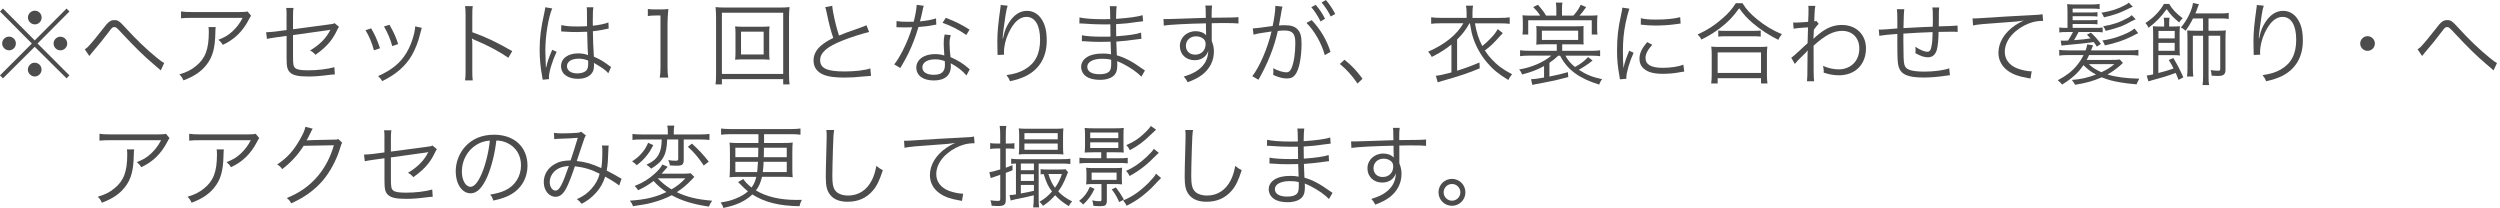 <?xml version="1.0" encoding="UTF-8"?>
<svg id="_レイヤー_2" data-name="レイヤー_2" xmlns="http://www.w3.org/2000/svg" width="613" height="51" viewBox="0 0 613 51">
  <defs>
    <style>
      .cls-1 {
        fill: #4c4c4c;
      }
    </style>
  </defs>
  <g id="text">
    <g>
      <path class="cls-1" d="M16.32,2.09l.7.73-7.81,7.85,7.81,7.81-.7.73-7.81-7.74L.73,19.21l-.73-.73,7.81-7.81L0,2.82l.73-.73,7.79,7.81,7.81-7.81ZM3.89,10.65c0,.95-.75,1.69-1.67,1.69s-1.69-.77-1.69-1.69.75-1.67,1.69-1.67,1.67.75,1.67,1.67ZM10.19,17.07c0,.92-.77,1.69-1.67,1.69s-1.69-.81-1.69-1.69.79-1.69,1.54-1.69h.07s.02.02.04.02l.04-.02c.92,0,1.67.75,1.67,1.69ZM10.21,4.29c0,.95-.75,1.69-1.67,1.69s-1.69-.77-1.69-1.69.77-1.67,1.69-1.67,1.67.75,1.67,1.67ZM16.48,10.67c0,.92-.75,1.67-1.67,1.67s-1.67-.75-1.67-1.67.75-1.67,1.67-1.67,1.67.75,1.67,1.67Z"/>
      <path class="cls-1" d="M20.79,12.08c.31-.18.46-.31.73-.55.66-.64,2.68-3.08,3.76-4.51,1.25-1.67,1.8-2.09,2.79-2.09.88,0,1.23.26,2.84,2.02,2.46,2.71,5.1,5.24,7.52,7.19,1.03.84,1.39,1.1,1.83,1.32l-.84,1.8c-.48-.44-.51-.46-1.96-1.69-2.02-1.69-4.49-4.11-7.46-7.3-1.45-1.56-1.54-1.63-1.98-1.63s-.55.11-1.52,1.41c-.86,1.17-2.57,3.28-3.98,4.91-.15.18-.33.4-.62.77l-1.12-1.65Z"/>
      <path class="cls-1" d="M52.89,6.62q-.07.4-.09,1.54c-.07,3.67-.68,5.85-2.18,7.74-1.34,1.69-2.97,2.79-5.63,3.81-.33-.7-.48-.92-1.01-1.47,1.78-.53,2.88-1.08,4.03-2.02,2.33-1.87,3.19-4.11,3.19-8.4,0-.62-.02-.77-.09-1.19h1.78ZM61.58,3.85c-.22.29-.26.35-.53.88-1.52,2.95-3.56,4.95-6.42,6.27-.33-.55-.51-.75-1.08-1.25,1.54-.59,2.44-1.12,3.48-2.09,1.01-.95,1.83-2.02,2.46-3.28h-12.5c-1.21,0-1.78.02-2.6.11v-1.69c.75.11,1.36.15,2.62.15h11.81q1.47,0,1.87-.15l.88,1.06Z"/>
      <path class="cls-1" d="M70.27,3.96c0-1.14,0-1.3-.09-2.02h1.78c-.09.62-.11,1.06-.11,2.02v3.21l8.93-1.19c.84-.09.88-.11,1.25-.31l1.08.9c-.15.24-.18.29-.35.62-.59,1.25-1.1,2.07-1.67,2.82-.92,1.19-2.13,2.31-3.74,3.43-.51-.57-.7-.73-1.32-1.06,2.4-1.43,4.03-3.1,4.99-5.1-.2.04-.29.07-.51.11-.09.02-.13.02-.26.04-3.08.42-5.9.81-8.4,1.17v5.19c0,2.05.09,2.51.55,2.9.46.4,1.39.55,3.19.55,2.31,0,4.71-.29,6.4-.77l.11,1.78c-.59.02-.73.04-1.32.11-2.22.29-3.72.4-5.21.4-2.51,0-3.78-.31-4.49-1.03-.66-.7-.81-1.39-.81-3.63v-5.3l-2.66.37q-1.45.2-2.16.37l-.2-1.65h.33c.37,0,1.14-.07,1.89-.15l2.79-.37v-3.41Z"/>
      <path class="cls-1" d="M91.01,6.95c.88,1.52,1.36,2.55,2.18,4.88l-1.5.51c-.53-1.94-1.14-3.41-2.07-4.93l1.39-.46ZM103.42,6.82q-.13.35-.48,1.78c-.35,1.54-1.14,3.56-1.94,4.93-1.56,2.68-3.87,4.71-7.28,6.36-.33-.55-.51-.77-1.01-1.23,3.39-1.52,5.46-3.21,6.97-5.74.84-1.39,1.47-3.04,1.87-4.73.15-.73.24-1.23.24-1.5v-.22l1.63.35ZM95.5,6.07c1.17,2.09,1.56,2.97,2.13,4.73l-1.45.51c-.4-1.56-1.08-3.17-2.02-4.82l1.34-.42Z"/>
      <path class="cls-1" d="M114.03,19.71c.09-.59.13-1.12.13-2.31V3.74c0-1.17-.04-1.69-.13-2.24h1.89c-.09.57-.11,1.03-.11,2.29v4.11c3.39,1.21,5.94,2.42,9.79,4.64l-.95,1.63c-2.07-1.45-5.1-3.08-8.21-4.36-.33-.13-.48-.22-.68-.37l-.04.02c.07.44.09.75.09,1.3v6.62c0,1.23.02,1.72.11,2.33h-1.89Z"/>
      <path class="cls-1" d="M135.41,2.05c-.95,2.2-1.69,6.71-1.69,10.32,0,.77.04,2.07.09,3.08,0,.18,0,.22.02.62v.42l.09.02c.4-1.65.55-2.07,1.3-3.87.09-.2.13-.29.18-.44l1.08.51c-1.03,2.16-1.89,4.95-1.89,6.25,0,.11,0,.13.04.44l-1.56.15c-.02-.2-.04-.31-.13-.81-.4-2.05-.62-4.31-.62-6.53,0-2.93.29-5.24,1.14-9.04.2-.97.22-1.1.24-1.39l1.72.29ZM137.63,6.14c1.08.26,2.02.35,3.96.35.86,0,1.45-.02,2.35-.07q-.02-2.07-.02-3.74c0-.37-.02-.68-.07-.9h1.65c-.11.59-.15,1.63-.15,3.45,0,.24,0,.59.02,1.08,1.69-.2,2.97-.46,3.81-.81l.07,1.5s-.04,0-1.54.31c-.57.13-1.19.22-2.33.35.02,2.18.07,3.3.24,6.23,1.61.73,2.22,1.08,3.67,2.16.26.18.31.22.55.37l-.68,1.54c-.68-.77-1.56-1.39-3.12-2.29q-.09-.04-.22-.13t-.2-.13c.04.33.04.37.04.57,0,.57-.09,1.1-.26,1.5-.53,1.17-1.87,1.85-3.67,1.85-2.55,0-4.16-1.21-4.16-3.12s1.74-3.12,4.18-3.12c.9,0,1.94.18,2.44.44-.07-.46-.15-2.53-.22-5.74-.99.04-1.67.07-2.51.07-.9,0-1.72-.02-2.49-.07-.37-.04-.62-.04-.7-.04-.2-.02-.33-.02-.37-.02-.11-.02-.18-.02-.22-.02h-.09l.04-1.54ZM141.86,14.39c-1.72,0-2.84.73-2.84,1.83s1.01,1.78,2.55,1.78c.97,0,1.83-.29,2.24-.77.29-.33.42-.86.42-1.72,0-.15-.02-.66-.02-.66-.9-.35-1.47-.46-2.35-.46Z"/>
      <path class="cls-1" d="M158.84,2.2c.57.09.99.11,1.83.11h1.39c.75,0,1.1-.02,1.82-.11-.13,1.34-.2,2.46-.2,3.65v10.69c0,1.03.04,1.67.18,2.49h-2.09c.13-.77.18-1.47.18-2.49V3.8h-1.19c-.7,0-1.28.04-1.91.13v-1.74Z"/>
      <path class="cls-1" d="M192.04,20.7v-1.3h-15.03v1.3h-1.56c.09-.66.13-1.34.13-2.64V4.44c0-1.1-.04-1.87-.13-2.7.79.09,1.43.11,2.57.11h12.96c1.17,0,1.8-.02,2.62-.11-.09.83-.13,1.56-.13,2.7v13.66c0,1.27.04,2.04.13,2.59h-1.56ZM177.01,18.13h15.03V3.12h-15.03v15.01ZM186.41,6.56c1.1,0,1.71-.02,2.29-.09-.07.46-.09.9-.09,1.69v4.8c0,.79.02,1.16.09,1.69-.68-.07-1.27-.09-2.29-.09h-3.87c-1.28,0-1.65.02-2.29.09.07-.5.09-.99.09-1.69v-4.8c0-.73-.02-1.14-.09-1.69.57.07,1.19.09,2.29.09h3.87ZM181.7,13.35h5.55v-5.59h-5.55v5.59Z"/>
      <path class="cls-1" d="M204.07,1.43c.09,1.47.9,5.08,1.65,7.28,1.3-.53,1.91-.77,5.32-1.96.77-.29.97-.35,1.41-.57l.66,1.67c-1.54.33-4.69,1.34-6.62,2.13-3.76,1.5-5.39,2.95-5.39,4.77,0,2,1.69,2.77,6.01,2.77,2.53,0,4.99-.29,6.29-.75l.18,1.83q-.42,0-1.63.13c-2.27.22-3.32.29-4.86.29-2.18,0-3.83-.2-4.88-.59-1.8-.66-2.73-1.87-2.73-3.61,0-1.41.66-2.68,1.96-3.74.84-.68,1.52-1.1,2.88-1.78-.62-1.8-1.03-3.34-1.61-6.16-.2-.92-.24-1.03-.37-1.39l1.74-.33Z"/>
      <path class="cls-1" d="M226.51,1.43c-.15.42-.18.51-.35,1.41-.15.75-.29,1.28-.59,2.4,1.54-.13,2.93-.4,3.94-.73l.07,1.52q-.24.04-.77.13c-.9.2-2.27.37-3.61.46-.68,2.35-1.47,4.4-2.44,6.42-.53,1.06-.73,1.43-1.56,2.88-.2.31-.33.57-.44.75l-1.5-.88c.7-.88,1.3-1.85,2.11-3.43,1.01-2,1.65-3.59,2.29-5.68-.55.02-1.3.04-1.63.04-.37,0-1.12-.02-1.45-.02-.24-.02-.42-.02-.48-.02h-.29l.02-1.52c.75.13,1.41.18,2.62.18.44,0,1.17-.02,1.58-.02.35-1.25.7-3.12.75-4.14l1.74.24ZM236.96,18.5c-.86-1.06-2.24-2.16-3.85-2.99.04.35.04.48.04.7,0,2.27-1.5,3.52-4.18,3.52s-4.29-1.23-4.29-3.19c0-1.19.81-2.29,2.05-2.79.77-.33,1.61-.48,2.6-.48.81,0,1.36.09,2.22.33-.11-1.43-.15-2.46-.15-3.01,0-.79.04-1.32.22-2.13l1.5.15c-.22.81-.29,1.28-.29,2.05,0,.99.11,2.51.24,3.34,1.76.77,3.12,1.61,4.31,2.66q.24.24.4.35l-.81,1.5ZM229.22,14.56c-1.87,0-3.06.77-3.06,1.98,0,1.12,1.06,1.8,2.79,1.8,1.89,0,2.75-.75,2.75-2.4,0-.26-.04-.95-.04-.95-.92-.33-1.56-.44-2.44-.44ZM236.94,8.58c-1.85-1.28-3.52-2.16-5.83-2.99l.81-1.23c2.55,1.01,4.03,1.76,5.81,2.9l-.79,1.32Z"/>
      <path class="cls-1" d="M247.08,1.39c-.18.46-.31,1.08-.51,2.27-.35,2.22-.66,4.62-.73,5.74l.09.02q.04-.18.15-.64c.26-1.21.7-2.29,1.34-3.28,1.23-1.89,2.68-2.84,4.4-2.84,1.43,0,2.66.68,3.52,1.96.92,1.36,1.32,2.99,1.32,5.35,0,3.98-1.78,7-5.08,8.65-1.06.53-2.38.97-3.92,1.3-.26-.66-.4-.9-.88-1.5,2.05-.31,3.19-.66,4.47-1.39,2.57-1.47,3.78-3.78,3.78-7.3s-1.23-5.59-3.34-5.59c-1.67,0-3.08,1.25-4.33,3.83-.77,1.61-1.19,3.3-1.19,4.91,0,.09,0,.2.02.53l-1.58.07v-.24l-.02-.4-.04-2.29v-.51c0-2.16.2-4.22.75-8.12.04-.33.07-.44.07-.7l1.72.18Z"/>
      <path class="cls-1" d="M279.88,18.81c-1.01-1.06-2.62-2.18-4.49-3.15-.37-.2-.88-.42-1.47-.66q.04.51.04.79c0,1.17-.15,1.87-.55,2.4-.64.9-1.98,1.39-3.72,1.39-1.45,0-2.66-.31-3.41-.88-.75-.55-1.19-1.41-1.19-2.31,0-1.45,1.14-2.6,3.08-3.04.66-.15,1.32-.22,2.29-.22.73,0,1.03.02,1.98.18q-.02-.07-.02-.26s-.02-.11-.02-.24c-.02-.2-.02-.66-.04-1.3-.02-.29-.02-.7-.04-1.28-.79.02-1.89.04-2.6.04-1.32,0-2.35-.04-3.72-.15-.24-.02-.42-.02-.55-.02h-.18l.02-1.45c.99.22,2.82.35,5.04.35.57,0,1.34,0,1.96-.02l-.04-3.01c-.64.02-.99.02-1.5.02-1.61,0-3.39-.07-5.37-.22-.15-.02-.29-.02-.4-.02-.07,0-.18,0-.31.02l.02-1.5c.95.26,3.23.44,5.63.44.44,0,1.19-.02,1.91-.02q-.02-2.68-.11-3.17h1.69c-.09.46-.13,1.52-.15,3.1,3.04-.2,5.3-.51,6.51-.9l.11,1.5q-.37.02-1.52.18c-2.07.31-2.66.37-5.1.53q.02,1.8.04,2.97c2.99-.22,4.88-.48,6.09-.9l.09,1.52c-.29.02-.51.04-1.28.15-1.52.24-3.26.42-4.88.53q.04,1.23.13,3.37c1.91.53,3.83,1.54,6.14,3.21.35.26.46.33.75.51l-.88,1.54ZM272.45,14.65c-.84-.2-1.28-.24-2.24-.24-2.18,0-3.61.79-3.61,1.96s1.1,1.83,3.01,1.83c1.17,0,2-.24,2.42-.73.31-.31.44-.92.44-1.98l-.02-.84Z"/>
      <path class="cls-1" d="M295.64,2.64c0-.57-.02-.81-.09-1.28h1.65c-.09.7-.11,1.03-.11,2.75v.24c4.16-.02,5.85-.07,6.58-.15v1.56c-.81-.09-1.58-.11-4.2-.11-.33,0-.57,0-2.35.04v4.36c.37.92.53,1.63.53,2.6,0,2.29-1.06,4.31-2.95,5.74-.9.66-1.87,1.17-3.48,1.78-.37-.7-.51-.9-.97-1.39,1.72-.55,2.68-.99,3.56-1.65,1.61-1.21,2.38-2.64,2.46-4.64-.2.53-.33.77-.59,1.08-.66.79-1.61,1.19-2.77,1.19-2.11,0-3.61-1.45-3.61-3.48s1.65-3.63,3.89-3.63c1.06,0,1.98.35,2.55.99-.02-.31-.02-.4-.02-1.21,0-.09-.02-.31-.02-.57v-1.14c-4.42.09-8.87.31-10.34.55l-.07-1.61c.4.02.55.02.88.02q.64,0,4.18-.13c2.11-.09,3.83-.13,5.32-.18l-.04-1.74ZM294.69,9.26c-.42-.24-.88-.35-1.47-.35-1.39,0-2.44.99-2.44,2.31s.92,2.18,2.27,2.18c1.52,0,2.57-1.06,2.57-2.6,0-.73-.29-1.19-.92-1.54Z"/>
      <path class="cls-1" d="M307.19,6.95c.79-.02,1.63-.11,4.86-.57.37-1.65.66-3.74.66-4.66v-.29l1.76.2c-.13.42-.24.92-.42,2.11-.09.55-.29,1.56-.46,2.51.51-.04.79-.07,1.3-.07,1.56,0,2.49.26,3.17.92.77.73,1.08,1.74,1.08,3.54,0,3.37-.57,6.29-1.47,7.57-.53.75-1.12,1.03-2.16,1.03-.95,0-1.87-.24-3.32-.86.04-.33.04-.48.04-.79,0-.33,0-.46-.07-.86,1.25.64,2.49,1.01,3.28,1.01.55,0,.97-.35,1.25-1.06.59-1.41.92-3.65.92-6.12,0-2.33-.66-3.08-2.71-3.08-.48,0-.77.02-1.58.11-.92,4.11-2.46,7.94-4.75,11.97l-1.5-.88c1.83-2.4,3.72-6.8,4.71-10.96-2.82.4-3.43.51-4.42.79l-.18-1.58ZM321.64,4.93c2.18,2.33,3.67,4.88,4.6,7.79l-1.41.79c-.73-2.79-2.51-5.94-4.49-7.9l1.3-.68ZM322.63,1.19c.99,1.19,1.61,2.11,2.27,3.41l-1.1.66c-.55-1.17-1.61-2.79-2.27-3.5l1.1-.57ZM325.12,0c.99,1.21,1.54,2.02,2.27,3.41l-1.1.64c-.46-1.03-1.39-2.46-2.24-3.45l1.08-.59Z"/>
      <path class="cls-1" d="M329.67,14.65c1.8,1.45,2.93,2.64,4.42,4.66l-1.23,1.17c-1.41-2.05-2.68-3.43-4.33-4.8l1.14-1.03Z"/>
      <path class="cls-1" d="M360.32,5.7c-.9,1.63-1.72,2.68-3.04,3.98v7.66c2.22-.7,3.7-1.25,5.48-2.02l.07,1.43c-2.38,1.03-5.21,1.98-8.84,2.99-.62.18-1.06.31-1.45.46l-.48-1.63c.79-.04,1.87-.29,3.83-.81v-6.84c-1.5,1.19-2.84,2.05-4.82,3.04-.31-.59-.46-.81-.9-1.28,4.07-1.76,7.06-4.18,8.65-6.97h-5.46c-1.17,0-1.85.04-2.44.13v-1.61c.73.11,1.39.15,2.46.15h6.23v-1.19c0-.7-.04-1.21-.15-1.8h1.72c-.09.51-.13,1.1-.13,1.83v1.17h6.62c1.1,0,1.83-.04,2.51-.15v1.61c-.57-.09-1.28-.13-2.51-.13h-6.01c.42,2.38.9,3.85,1.8,5.57.7-.55,1.41-1.21,2.2-2.05.73-.77,1.08-1.23,1.58-2.11l1.25.99c-.24.24-.4.42-.79.84-1.45,1.65-2.38,2.51-3.61,3.41.55.84,1.01,1.45,1.61,2.09,1.41,1.52,2.84,2.6,5.06,3.74-.42.51-.64.84-.92,1.41-2.46-1.5-3.76-2.55-5.26-4.33-1.43-1.69-2.53-3.63-3.26-5.68-.4-1.19-.59-2-.9-3.87h-.09Z"/>
      <path class="cls-1" d="M378.62,16.19c-1.63.9-3.23,1.52-5.39,2.07-.22-.53-.35-.77-.73-1.23,2.95-.46,6.05-1.8,7.88-3.39h-5.48c-.9,0-1.54.04-2.18.13v-1.45c.57.09,1.21.13,2.18.13h6.82v-1.59h-3.19c-.68,0-1.19.02-1.85.09.04-.42.07-.61.07-1.25v-2.16c0-.57-.02-.81-.07-1.16.68.04,1.12.07,1.87.07h7.83c.86,0,1.43-.02,1.93-.07-.04.42-.04.7-.04,1.23v2.05c0,.5,0,.81.04,1.25-.59-.04-.86-.04-1.91-.04h-3.35v1.59h7.1c.99,0,1.63-.04,2.2-.13v1.45c-.59-.09-1.21-.13-2.11-.13h-6.4c.66,1.17,1.25,1.89,2.35,2.77,1.49-.84,2.09-1.28,3.21-2.42l1.1.84c-1.03.84-2.02,1.5-3.36,2.27,1.71,1.14,3.36,1.83,5.72,2.31-.33.35-.51.7-.75,1.32-4.93-1.52-7.81-3.65-9.57-7.08h-.46c-.7.68-1.25,1.12-2.16,1.74v3.37c2.02-.4,3.08-.66,4.53-1.08l.09,1.21c-2.84.75-3.72.95-6.23,1.41-1.71.33-2.02.37-2.59.51l-.31-1.39c.73-.02,1.39-.09,3.19-.42v-2.79ZM381.61,2.22c0-.55-.04-1.1-.11-1.58h1.61c-.09.48-.11.99-.11,1.58v1.61h2.77c.79-.84,1.23-1.47,1.83-2.66l1.32.57c-.75,1.08-1.03,1.45-1.63,2.09h2.2c1.23,0,1.78-.02,2.22-.09-.07.59-.09,1.1-.09,1.98v1.54c0,.44.02.77.09,1.21h-1.41v-3.5h-15.58v3.5h-1.41c.04-.44.09-.93.09-1.32v-1.63c0-.73-.02-1.25-.09-1.78.53.07,1.16.09,2.29.09h2.05c-.51-.81-.9-1.28-1.72-2.11l1.19-.55c1.03,1.21,1.41,1.69,1.98,2.66h2.51v-1.61ZM378.07,9.79h8.89v-2.27h-8.89v2.27Z"/>
      <path class="cls-1" d="M399.52,2.13c-.33.95-.59,2.02-.92,3.52-.46,2.31-.66,4.25-.66,6.89,0,1.72.04,3.01.13,4.18.31-1.47.73-2.68,1.43-4.29l1.06.51c-.99,2.18-1.78,4.82-1.78,6.05v.33l-1.58.13c-.04-.35-.07-.46-.13-.88-.42-2.33-.57-3.92-.57-6.23,0-3.12.26-5.46.99-8.71.22-1.03.26-1.25.31-1.76l1.74.26ZM405.13,10.98c-1.1,1.21-1.65,2.27-1.65,3.23,0,1.63,1.39,2.42,4.22,2.42,2,0,3.87-.29,5.06-.77l.22,1.69c-.29.02-.33.04-.77.11-1.54.31-3.01.44-4.51.44-2.51,0-4.09-.53-5.04-1.67-.44-.55-.66-1.21-.66-2.02,0-1.34.55-2.53,1.91-4.09l1.21.66ZM402.34,4.47c.95.24,2.02.33,3.74.33,2.44,0,4.42-.2,5.9-.59l.11,1.56s-.55.07-1.52.2c-1.28.18-3.04.29-4.73.29-1.23,0-2.09-.07-3.52-.22l.02-1.56Z"/>
      <path class="cls-1" d="M427.26.79c.92,1.5,1.94,2.6,3.63,3.98,1.87,1.54,3.94,2.77,6.03,3.61-.4.46-.62.84-.88,1.39-2.2-1.08-4.42-2.53-6.2-4.05-1.39-1.17-2.4-2.29-3.39-3.7-1.47,2.07-2.68,3.32-4.62,4.82-1.5,1.14-2.88,2-4.66,2.86-.24-.51-.42-.75-.92-1.25,2.27-1.01,4.16-2.22,5.98-3.83,1.56-1.34,2.42-2.33,3.39-3.83h1.65ZM419.58,20.46c.09-.68.13-1.32.13-2.16v-4.86c0-.81-.02-1.41-.11-2.02.46.07.92.09,1.72.09h10.32c.79,0,1.25-.02,1.72-.09-.09.59-.11,1.17-.11,2.02v4.86c0,.86.04,1.52.13,2.16h-1.58v-1.28h-10.63v1.28h-1.58ZM421.17,17.89h10.63v-5.04h-10.63v5.04ZM421.32,7.48c.4.07.92.09,1.74.09h6.82c.86,0,1.39-.02,1.85-.09v1.5c-.48-.07-1.01-.09-1.85-.09h-6.84c-.68,0-1.25.02-1.72.09v-1.5Z"/>
      <path class="cls-1" d="M439.19,14.19c.42-.29.84-.64,1.89-1.63q.75-.7,1.5-1.39.35-.33.64-.57c.04-1.83.04-2.02.11-3.89q-.31.02-1.12.07c-1.43.11-1.87.15-2.42.26l-.11-1.52c.31.02.44.02.62.02.33,0,1.25-.04,3.06-.18.07-1.36.09-2.2.09-3.06,0-.33,0-.48-.07-.86h1.74c-.13.64-.15.97-.22,2.55q-.02.75-.04,1.25c.29-.04.33-.04.51-.13l.57.73q-.31.26-1.17,1.43c-.07,1.43-.11,2.18-.11,2.22h.04l.07-.07c.22-.24.62-.59,1.28-1.12,1.91-1.52,3.61-2.18,5.57-2.18,3.5,0,5.92,2.35,5.92,5.72,0,3.98-2.64,6.62-6.64,6.62-1.25,0-2.38-.2-3.74-.66.02-.18.02-.31.02-.37,0-.4-.04-.66-.18-1.28,1.23.55,2.57.86,3.89.86,1.89,0,3.59-.95,4.4-2.49.42-.81.62-1.65.62-2.64,0-2.57-1.69-4.31-4.2-4.31-2.16,0-4.14,1.03-7.02,3.63,0,6.62.02,7.72.13,8.73h-1.74q.11-.68.11-4.16c.02-2.68.02-2.86.07-3.39h-.04c-.15.26-.35.46-1.14,1.21-.84.77-1.72,1.72-1.98,2.09l-.88-1.52Z"/>
      <path class="cls-1" d="M466.93,2.29q-.13.7-.2,4.6c3.56-.2,4.44-.24,7.19-.35v-.62c.02-.24.02-.48.02-.75,0-2-.02-2.66-.13-3.34h1.69c-.07.44-.09.99-.09,1.69v.92l-.02,1.43v.59c2.16-.04,3.87-.11,4.6-.2l.04,1.56c-.59-.04-.73-.04-1.65-.04-.2,0-.77,0-1.5.02-.35,0-.84.02-1.54.02-.02,1.87-.18,3.41-.4,4.29-.35,1.3-1.08,1.94-2.22,1.94-.86,0-1.74-.29-3.06-1.01.02-.33.04-.44.04-.66,0-.24-.02-.46-.04-.9,1.21.79,2.24,1.21,2.88,1.21s.88-.35,1.08-1.43c.18-.97.22-1.69.26-3.39-2.66.09-4.25.18-7.17.37v1.98c0,3.39.07,4.91.22,5.54.2.75.62,1.17,1.47,1.43.68.24,2.02.37,3.43.37,2.4,0,4.71-.31,6.12-.81l.18,1.69c-.31.02-.35.04-.88.11-2.05.31-3.87.46-5.57.46-3.92,0-5.59-.75-6.16-2.73-.22-.79-.29-2.07-.29-5.21v-2.75c-2.18.15-3.41.29-4.42.46l-.13-1.54c.22.02.4.02.48.02.4,0,1.76-.09,4.07-.29v-1.43c0-2.05-.02-2.68-.11-3.28h1.78Z"/>
      <path class="cls-1" d="M483.67,4.51h.79c.31,0,.57-.02,1.25-.07,2.62-.2,9.66-.59,12.5-.73,1.23-.04,2.27-.13,2.62-.24l.13,1.65c-.88,0-1.63.09-2.46.29-1.47.4-3.01,1.19-4.22,2.22-1.76,1.47-2.71,3.26-2.71,5.08s1.12,3.32,3.08,4.07c1.08.4,2.46.7,3.3.7h.22l-.29,1.78c-.24-.04-.33-.07-.68-.13-2.18-.37-3.5-.84-4.75-1.69-1.56-1.06-2.44-2.68-2.44-4.49,0-2.55,1.5-4.99,4.11-6.75.68-.46,1.25-.77,2.09-1.17-1.3.22-2.4.33-4.84.48-4.55.31-6.51.48-7.59.73l-.11-1.74Z"/>
      <path class="cls-1" d="M520.54,15.42q-.13.13-.57.55c-.24.22-1.23,1.01-1.61,1.28-.55.4-1.01.68-1.61,1.01,2.07.64,4.49.95,7.81,1.03-.24.42-.48.9-.68,1.39-1.98-.18-2.49-.24-3.72-.44-2.05-.33-3.28-.66-4.82-1.28-2.07.9-3.87,1.41-6.53,1.83-.24-.46-.42-.73-.79-1.19,2.11-.15,3.81-.53,5.92-1.32-1.28-.7-1.98-1.23-3.08-2.31-1.25,1.87-2.82,3.28-5.24,4.77-.29-.4-.53-.64-1.06-1.06,2.18-1.17,3.41-2.11,4.62-3.56.68-.81,1.21-1.61,1.72-2.62h-3.78c-.9,0-1.56.04-2.2.13v-1.41c.51.09,1.17.13,2.2.13h4.27c.2-.59.29-.86.4-1.47l1.45.24c-.15.35-.18.37-.29.66-.07.2-.11.31-.22.57h9.39c1.08,0,1.67-.04,2.22-.13v1.41c-.66-.09-1.32-.13-2.22-.13h-9.88c-.2.46-.33.7-.59,1.19h6.14c.97,0,1.47-.02,1.98-.11l.77.84ZM513.74,6.84c1.01,0,1.34-.02,1.83-.09v1.19c-.53-.07-.84-.09-1.83-.09h-4.07c-.46.88-.75,1.39-1.12,2,1.8-.13,2.88-.24,4.05-.44-.31-.35-.44-.48-.88-.9l.97-.51c.97.9,1.65,1.67,2.46,2.77l-1.01.66c-.35-.57-.48-.75-.77-1.12-1.36.22-4.84.59-6.89.75-.35.02-.77.09-1.01.13l-.18-1.25c.29.04.4.04.7.04.26,0,.46,0,1.1-.04.48-.75.86-1.41,1.21-2.09h-1.47c-.92,0-1.3.02-1.89.11v-1.23c.51.09.95.11,1.83.11h.18V2.77c0-.75-.04-1.23-.09-1.76.59.07,1.03.09,1.85.09h4.07c.86,0,1.43-.04,2.05-.13v1.25c-.59-.09-1.03-.11-1.98-.11h-4.64v.95h4.44c.9,0,1.17-.02,1.65-.09v1.1c-.48-.07-.75-.09-1.65-.09h-4.44v.97h4.44c.92,0,1.21-.02,1.65-.09v1.12c-.48-.07-.75-.09-1.65-.09h-4.44v.95h5.54ZM512.18,15.73c.86.81,1.76,1.39,3.08,1.98,1.47-.7,2.13-1.12,3.17-1.98h-6.25ZM522.98,1.65c-.51.2-.7.29-2.07.95-1.36.66-2.88,1.17-5.02,1.65-.22-.53-.26-.64-.62-1.12,2.53-.44,4-.92,5.83-1.89.37-.2.62-.35.88-.59l.99,1.01ZM524.28,8.12q-.44.22-1.74.88c-1.67.86-4.07,1.65-6.42,2.13-.15-.44-.35-.81-.62-1.21,1.5-.22,2.44-.44,3.74-.88,1.94-.66,3.3-1.34,4.14-2.05l.9,1.12ZM523.67,4.73c-.29.11-.62.29-.95.44-2.29,1.28-3.15,1.58-6.4,2.4-.2-.53-.31-.7-.62-1.12,2.49-.44,4.05-.97,6.14-2.11.33-.18.59-.35.86-.62l.97,1.01Z"/>
      <path class="cls-1" d="M531.89.97c.73,1.28,1.78,2.38,3.3,3.5-.4.37-.53.55-.86,1.03-1.41-1.16-2.22-2.02-3.06-3.27-1.39,1.94-2.6,3.18-4.44,4.58-.26-.55-.44-.81-.77-1.16,2.05-1.33,3.63-3.01,4.53-4.68h1.3ZM534.18,19.6c-.33-.86-.42-1.1-.7-1.72-2.29.84-2.95,1.03-5.9,1.83-.33.09-.66.18-.79.24l-.42-1.43c.44-.04.59-.07,1.58-.29v-9.75c0-1.08-.02-1.5-.07-2.05.42.04.88.07,1.65.07h1.12v-.84c0-.57-.02-.88-.11-1.32h1.45c-.09.37-.11.73-.11,1.32v.84h.81c.88,0,1.36-.02,1.82-.09-.04.55-.07,1.08-.07,1.85v3.41c0,.86.02,1.36.07,1.94-.42-.07-.92-.09-1.67-.09h-3.61v4.38c1.59-.4,2.36-.62,3.72-1.1-.35-.73-.57-1.12-1.17-2.09l1.12-.48c1.01,1.67,1.52,2.64,2.46,4.73l-1.21.64ZM533.24,9.42v-1.83h-3.98v1.83h3.98ZM529.25,12.45h3.98v-1.94h-3.98v1.94ZM537.72,4.53c-.55,1.14-1.08,1.99-1.82,3.01-.37-.37-.62-.52-1.15-.79,1.54-1.79,2.77-4.32,2.97-6.03l1.48.33c-.15.29-.2.42-.33.79-.26.75-.33.92-.57,1.45h6.14c1.03,0,1.49-.02,2.04-.13v1.49c-.64-.11-1.06-.13-2.04-.13h-2.91v3.01h2.29c.92,0,1.49-.02,1.96-.09-.07.58-.09,1.14-.09,2.11v7.55c0,1.12-.46,1.52-1.8,1.52-.33,0-1.04-.02-1.61-.07,0-.57-.07-.88-.24-1.36.68.09,1.39.15,1.85.15.37,0,.51-.09.51-.35v-8.23h-2.86v9.77c0,1.17.02,1.76.13,2.33h-1.6c.09-.59.13-1.25.13-2.33v-9.77h-2.51v7.81c0,.88.04,1.58.11,2.2h-1.54c.09-.68.11-1.28.11-2.11v-7.15c0-.86-.02-1.47-.07-2.05.44.04,1.19.07,2.04.07h1.85v-3.01h-2.47Z"/>
      <path class="cls-1" d="M555.08,1.39c-.18.46-.31,1.08-.51,2.27-.35,2.22-.66,4.62-.73,5.74l.09.02q.04-.18.15-.64c.26-1.21.7-2.29,1.34-3.28,1.23-1.89,2.68-2.84,4.4-2.84,1.43,0,2.66.68,3.52,1.96.92,1.36,1.32,2.99,1.32,5.35,0,3.98-1.78,7-5.08,8.65-1.06.53-2.38.97-3.92,1.3-.26-.66-.4-.9-.88-1.5,2.05-.31,3.19-.66,4.47-1.39,2.57-1.47,3.78-3.78,3.78-7.3s-1.23-5.59-3.34-5.59c-1.67,0-3.08,1.25-4.33,3.83-.77,1.61-1.19,3.3-1.19,4.91,0,.09,0,.2.02.53l-1.58.07v-.24l-.02-.4-.04-2.29v-.51c0-2.16.2-4.22.75-8.12.04-.33.07-.44.07-.7l1.72.18Z"/>
      <path class="cls-1" d="M582.32,10.67c0,.99-.81,1.8-1.8,1.8s-1.8-.81-1.8-1.8.81-1.8,1.8-1.8,1.8.81,1.8,1.8Z"/>
      <path class="cls-1" d="M592.79,12.08c.31-.18.46-.31.73-.55.66-.64,2.68-3.08,3.76-4.51,1.25-1.67,1.8-2.09,2.79-2.09.88,0,1.23.26,2.84,2.02,2.46,2.71,5.1,5.24,7.52,7.19,1.03.84,1.39,1.1,1.83,1.32l-.84,1.8c-.48-.44-.51-.46-1.96-1.69-2.02-1.69-4.49-4.11-7.46-7.3-1.45-1.56-1.54-1.63-1.98-1.63s-.55.11-1.52,1.41c-.86,1.17-2.57,3.28-3.98,4.91-.15.18-.33.4-.62.77l-1.12-1.65Z"/>
      <path class="cls-1" d="M32.89,36.62q-.07.4-.09,1.54c-.07,3.67-.68,5.85-2.18,7.74-1.34,1.69-2.97,2.79-5.63,3.81-.33-.7-.48-.92-1.01-1.47,1.78-.53,2.88-1.08,4.03-2.02,2.33-1.87,3.19-4.11,3.19-8.4,0-.62-.02-.77-.09-1.19h1.78ZM41.58,33.85c-.22.29-.26.35-.53.88-1.52,2.95-3.56,4.95-6.42,6.27-.33-.55-.51-.75-1.08-1.25,1.54-.59,2.44-1.12,3.48-2.09,1.01-.95,1.83-2.02,2.46-3.28h-12.5c-1.21,0-1.78.02-2.6.11v-1.69c.75.11,1.36.15,2.62.15h11.81q1.47,0,1.87-.15l.88,1.06Z"/>
      <path class="cls-1" d="M54.89,36.62q-.07.4-.09,1.54c-.07,3.67-.68,5.85-2.18,7.74-1.34,1.69-2.97,2.79-5.63,3.81-.33-.7-.48-.92-1.01-1.47,1.78-.53,2.88-1.08,4.03-2.02,2.33-1.87,3.19-4.11,3.19-8.4,0-.62-.02-.77-.09-1.19h1.78ZM63.58,33.85c-.22.29-.26.35-.53.88-1.52,2.95-3.56,4.95-6.42,6.27-.33-.55-.51-.75-1.08-1.25,1.54-.59,2.44-1.12,3.48-2.09,1.01-.95,1.83-2.02,2.46-3.28h-12.5c-1.21,0-1.78.02-2.6.11v-1.69c.75.11,1.36.15,2.62.15h11.81q1.47,0,1.87-.15l.88,1.06Z"/>
      <path class="cls-1" d="M76.67,31.56q-.2.29-.48.9c-.57,1.19-.77,1.56-1.01,1.96q.29-.07,6.64-.18c.77,0,.84-.02,1.14-.15l.95.92c-.2.26-.2.29-.44,1.08-.92,3.1-2.53,6.09-4.4,8.27-2.02,2.31-4.44,4.05-7.66,5.5-.35-.64-.53-.86-1.1-1.3,3.32-1.36,5.65-3.04,7.77-5.57,1.69-2.05,3.01-4.62,3.78-7.37l-7.41.13c-1.34,2.16-3.1,4.09-5.26,5.72-.37-.55-.59-.75-1.23-1.14,2.33-1.52,4-3.34,5.52-6.03.84-1.45,1.28-2.44,1.39-3.21l1.8.46Z"/>
      <path class="cls-1" d="M94.27,33.96c0-1.14,0-1.3-.09-2.02h1.78c-.09.62-.11,1.06-.11,2.02v3.21l8.93-1.19c.84-.09.88-.11,1.25-.31l1.08.9c-.15.24-.18.29-.35.62-.59,1.25-1.1,2.07-1.67,2.82-.92,1.19-2.13,2.31-3.74,3.43-.51-.57-.7-.73-1.32-1.06,2.4-1.43,4.03-3.1,4.99-5.1-.2.04-.29.07-.51.11-.09.02-.13.02-.26.04-3.08.42-5.9.81-8.4,1.17v5.19c0,2.05.09,2.51.55,2.9.46.4,1.39.55,3.19.55,2.31,0,4.71-.29,6.4-.77l.11,1.78c-.59.02-.73.04-1.32.11-2.22.29-3.72.4-5.21.4-2.51,0-3.78-.31-4.49-1.03-.66-.7-.81-1.39-.81-3.63v-5.3l-2.66.37q-1.45.2-2.16.37l-.2-1.65h.33c.37,0,1.14-.07,1.89-.15l2.79-.37v-3.41Z"/>
      <path class="cls-1" d="M119.55,43.18c-1.28,2.9-2.57,4.22-4.16,4.22-2.09,0-3.65-2.29-3.65-5.37,0-2.24.84-4.42,2.31-6.07,1.76-1.94,4.16-2.93,7.11-2.93,2.46,0,4.62.77,6.05,2.18,1.39,1.34,2.13,3.26,2.13,5.37,0,3.41-1.85,6.23-5.04,7.59-.99.42-1.83.68-3.34,1.01-.22-.73-.35-.95-.77-1.47,1.61-.26,2.64-.55,3.67-1.03,2.42-1.1,3.89-3.45,3.89-6.16,0-2.51-1.28-4.53-3.5-5.52-.81-.35-1.45-.51-2.55-.55-.33,3.06-1.17,6.42-2.16,8.73ZM116.84,35.5c-2.22,1.34-3.59,3.83-3.59,6.56,0,2.11.92,3.74,2.11,3.74.92,0,1.8-1.03,2.75-3.19.9-2.07,1.72-5.32,2-8.14-1.32.11-2.27.42-3.28,1.03Z"/>
      <path class="cls-1" d="M135.85,32.57c.57.11,1.06.13,2.13.13,1.21,0,2.97-.07,3.7-.15.4-.04.57-.11.81-.26l1.17.92c-.29.4-.33.53-1.21,3.19-.48,1.5-.64,1.91-1.03,3.08,2.11.22,3.74.68,6.01,1.74.2-1.23.26-2.18.26-4.47,0-.48-.02-.68-.09-1.08l1.65.02c-.07.4-.07.55-.09,1.36-.07,2.24-.15,3.43-.4,4.77,1.19.62,1.94,1.01,3.01,1.65.18.11.33.2.64.33l-.59,1.69c-.68-.55-1.8-1.28-3.43-2.18-.51,1.58-1.19,2.77-2.27,3.98-1.01,1.12-2.16,2-3.5,2.68-.51-.59-.66-.77-1.17-1.14,1.67-.77,2.57-1.43,3.56-2.53,1.01-1.12,1.72-2.4,2.02-3.7-1.98-1.03-3.83-1.58-6.07-1.83-.7,2.13-1.52,4.25-2.07,5.3-.79,1.52-1.61,2.18-2.66,2.18-1.65,0-2.9-1.56-2.9-3.61,0-1.8.95-3.41,2.62-4.36,1.14-.68,2.22-.92,3.96-.95.73-2.16.99-2.99,1.76-5.54-1.74.13-2.07.15-4.16.22-.88.02-1.1.04-1.61.11l-.07-1.58ZM135.85,42.12c-.66.68-1.06,1.58-1.06,2.53,0,1.17.64,2.09,1.43,2.09.9,0,1.65-1.36,3.26-6.05-1.65.13-2.75.55-3.63,1.43Z"/>
      <path class="cls-1" d="M170.26,43.38q-.18.18-.68.7c-1.21,1.28-2.24,2.13-3.63,3.04,2.49,1.19,4.95,1.78,8.67,2.09-.37.51-.59.92-.79,1.45-3.94-.59-6.67-1.43-9.13-2.79-1.36.73-2.99,1.34-4.84,1.83-1.36.35-1.85.44-4.66.86-.18-.57-.37-.88-.75-1.36,3.74-.24,6.27-.84,8.95-2.11-1.3-.88-2.11-1.58-3.15-2.71-1.28.97-2.16,1.5-3.78,2.27-.33-.48-.48-.68-.84-1.06,1.98-.77,3.54-1.74,4.99-3.08.9-.84,1.39-1.43,1.8-2.18l1.3.57c-.15.15-.18.2-.33.37-.37.44-.79.92-1.17,1.32h5.08c.95,0,1.61-.04,2.05-.11l.9.9ZM160.18,35.59c-.66,1.3-1.08,1.96-1.89,2.9-.66.77-1.12,1.21-2.16,2.02-.46-.48-.57-.55-1.14-.95,1.06-.7,1.56-1.12,2.18-1.8.79-.86,1.21-1.52,1.76-2.75l1.25.57ZM157.43,34.2c-1.12,0-1.74.02-2.35.11v-1.47c.57.09,1.25.13,2.42.13h6.25v-.64c0-.64-.04-1.1-.13-1.54h1.72c-.09.46-.13.9-.13,1.54v.64h6.29c1.17,0,1.85-.04,2.46-.13v1.47c-.7-.07-1.5-.11-2.44-.11h-3.87v5.02c0,1.08-.37,1.41-1.56,1.41-.53,0-1.25-.02-1.85-.07-.04-.48-.15-.84-.4-1.3.73.11,1.3.15,1.87.15.48,0,.59-.09.59-.51v-4.71h-2.71c-.11,3.78-1.01,5.43-3.94,7.17-.33-.4-.62-.64-1.14-.97,1.67-.79,2.53-1.54,3.08-2.68.46-.97.62-1.83.66-3.52h-4.82ZM161.28,43.73c.95,1.01,1.98,1.85,3.37,2.71,1.39-.81,2.22-1.47,3.41-2.71h-6.78ZM169.68,35.21c1.74,1.63,2.64,2.57,4.11,4.42l-1.23.95c-1.34-2-2.24-3.06-3.89-4.6l1.01-.77Z"/>
      <path class="cls-1" d="M179.12,32.9c-.9,0-1.54.04-2.31.13v-1.52c.64.09,1.36.13,2.31.13h14.85c.95,0,1.61-.04,2.31-.13v1.52c-.68-.09-1.45-.13-2.31-.13h-6.62v2.16h4.42c1.39,0,1.96-.02,2.6-.11-.07.75-.09,1.34-.09,2.42v3.76c0,1.04.02,1.61.09,2.33-.68-.09-1.34-.11-2.53-.11h-4.99c-.35,1.43-.77,2.42-1.5,3.34,2.6,1.56,5.92,2.33,9.97,2.33.24,0,.66,0,1.3-.02-.26.44-.4.84-.59,1.56-4.97-.07-8.51-.95-11.55-2.88-1.8,1.69-3.94,2.66-7.11,3.3-.2-.59-.26-.75-.66-1.34,1.61-.24,2.46-.46,3.61-.92,1.28-.51,2.2-1.03,3.08-1.8-.79-.64-1.12-.95-1.94-1.8l-.48-.48,1.28-.75c.4.64,1.14,1.41,2.02,2.09.57-.77.88-1.45,1.17-2.62h-4.03c-1.19,0-1.87.02-2.53.11.04-.77.09-1.43.09-2.35v-3.74c0-1.06-.02-1.72-.09-2.42.68.09,1.19.11,2.55.11h4.53v-2.16h-6.84ZM180.31,36.22v2.31h5.59c.02-1.01.04-1.41.04-2.31h-5.63ZM180.31,39.68v2.51h5.35c.09-.84.13-1.37.2-2.51h-5.54ZM187.24,39.68c-.04,1.06-.09,1.54-.2,2.51h5.87v-2.51h-5.68ZM187.28,38.54h5.63v-2.31h-5.59l-.04,2.31Z"/>
      <path class="cls-1" d="M204.53,31.87c-.13.75-.22,1.87-.29,4.64-.09,2.64-.15,5.63-.15,6.62,0,.26.02.81.04,1.32.09,1.32.37,2.05,1.03,2.64.62.55,1.61.86,2.75.86,2.62,0,4.64-1.32,5.9-3.83.51-1.06.77-1.91,1.08-3.45.62.53.88.7,1.58,1.06-.84,2.57-1.47,3.87-2.44,4.99-1.56,1.85-3.63,2.75-6.2,2.75-1.87,0-3.26-.53-4.14-1.54-.9-1.03-1.21-2.2-1.21-4.51,0-1.47.02-2.02.2-8.95.02-.66.02-1.08.02-1.43,0-.46-.02-.73-.09-1.17h1.91Z"/>
      <path class="cls-1" d="M221.67,34.51h.79c.31,0,.57-.02,1.25-.07,2.62-.2,9.66-.59,12.5-.73,1.23-.04,2.27-.13,2.62-.24l.13,1.65c-.88,0-1.63.09-2.46.29-1.47.4-3.01,1.19-4.22,2.22-1.76,1.47-2.71,3.26-2.71,5.08s1.12,3.32,3.08,4.07c1.08.4,2.46.7,3.3.7h.22l-.29,1.78c-.24-.04-.33-.07-.68-.13-2.18-.37-3.5-.84-4.75-1.69-1.56-1.06-2.44-2.68-2.44-4.49,0-2.55,1.5-4.99,4.11-6.75.68-.46,1.25-.77,2.09-1.17-1.3.22-2.4.33-4.84.48-4.55.31-6.51.48-7.59.73l-.11-1.74Z"/>
      <path class="cls-1" d="M244.24,36.42c-.55,0-.97.02-1.45.11v-1.45c.48.09.84.11,1.45.11h1.01v-2.07c0-1.03-.04-1.58-.13-2.24h1.63c-.11.64-.13,1.21-.13,2.22v2.09h.77c.62,0,.92-.02,1.34-.09v1.41c-.4-.07-.75-.09-1.34-.09h-.77v4.71c.68-.24.9-.33,1.65-.64v1.25c-.79.33-1.01.42-1.65.64v6.62c0,1.21-.4,1.52-2,1.52-.4,0-.9-.02-1.47-.07-.04-.48-.11-.81-.29-1.34.73.11,1.23.15,1.83.15.46,0,.57-.09.57-.48v-5.92q-1.94.64-2.33.81l-.35-1.45c.59-.07,1.12-.2,2.68-.68v-5.13h-1.01ZM249.13,40.1c-.53.02-.86.04-1.19.09v-1.27c.66.09,1.14.11,2,.11h10.27c1.1,0,1.69-.02,2.24-.11v1.3c-.64-.09-1.17-.11-2.18-.11h-5.59v8.58c0,.92.02,1.5.11,2.16h-1.45c.09-.84.13-1.41.13-2.11v-.86c-1.32.35-2.4.59-4.49.99-.37.07-.86.2-1.17.29l-.26-1.34c.53,0,.7-.02,1.56-.15v-7.55ZM251.83,37.79c-.9,0-1.5.02-2.02.09.07-.66.09-1.25.09-2v-2.53c0-.77-.02-1.28-.09-1.87.55.07,1.01.09,2.07.09h6.8c1.03,0,1.5-.02,2.07-.09-.07.61-.09,1.12-.09,1.91v2.51c0,.73.02,1.39.09,1.98-.55-.07-1.12-.09-2.02-.09h-6.89ZM250.31,41.73h3.21v-1.63h-3.21v1.63ZM250.31,44.37h3.21v-1.65h-3.21v1.65ZM250.31,47.44c1.83-.33,1.96-.37,3.21-.66v-1.43h-3.21v2.09ZM251.19,34.16h8.16v-1.52h-8.16v1.52ZM251.19,36.73h8.16v-1.54h-8.16v1.54ZM261.89,42.23c-.18.35-.22.46-.4.95-.59,1.52-1.19,2.64-2.02,3.76.99,1.01,1.96,1.72,3.41,2.44-.31.31-.53.64-.81,1.17-1.45-.9-2.38-1.63-3.34-2.68-1.03,1.14-1.76,1.8-2.99,2.6-.26-.4-.51-.68-.86-.99,1.32-.79,2.02-1.36,3.08-2.53-.99-1.3-1.32-2-2.05-4.27-.4.02-.48.04-.75.09v-1.3c.42.07.81.09,1.58.09h3.04c.75,0,1.17-.02,1.5-.07l.62.75ZM257.07,42.67c.51,1.58.88,2.38,1.61,3.37.79-1.1,1.23-1.96,1.69-3.37h-3.3Z"/>
      <path class="cls-1" d="M268.38,46.3c-.84,1.74-1.5,2.62-2.79,3.85-.31-.35-.55-.57-.99-.88,1.36-1.14,1.91-1.85,2.64-3.48l1.14.51ZM267.98,37.35c-1.1,0-1.63.02-2.02.07.07-.66.09-1.25.09-1.91v-2.18c0-.86-.02-1.39-.09-1.96.59.07,1.12.09,2.09.09h5.41c.95,0,1.54-.02,2.09-.09-.07.55-.07.81-.07,2v2.13c0,.82.02,1.36.07,1.91-.37-.04-.95-.07-2-.07h-2.2v1.46h3.1c1.03,0,1.52-.02,2.07-.11v1.38c-.55-.09-1.1-.11-2.05-.11h-7.66c-.99,0-1.63.04-2.13.13v-1.43c.48.09,1.1.13,2.13.13h3.21v-1.46h-2.05ZM267.94,45.13c-.73,0-1.12.02-1.63.09.07-.46.09-.86.09-1.41v-1.26c0-.53-.02-.94-.09-1.43.51.07.86.09,1.63.09h5.57c.77,0,1.14-.02,1.63-.09-.04.48-.07.94-.07,1.43v1.26c0,.48.02.92.07,1.41-.51-.07-.92-.09-1.65-.09h-2.09v3.96c0,.59-.09.95-.31,1.17-.22.22-.53.29-1.5.29-.46,0-.81-.02-1.5-.09-.04-.44-.13-.9-.26-1.34.59.15,1.14.22,1.72.22.46,0,.53-.07.53-.44v-3.76h-2.13ZM267.32,33.87h6.89v-1.37h-6.89v1.37ZM267.32,36.29h6.89v-1.39h-6.89v1.39ZM267.67,44.1h6.12v-1.78h-6.12v1.78ZM274.43,49.54c-.57-1.28-.99-2-1.83-3.12l1.03-.46c.81,1.08,1.34,1.87,1.94,2.97l-1.14.62ZM284.7,43.66q-.55.51-1.74,1.8c-.73.81-1.98,1.92-3.12,2.79-1.23.92-2.09,1.43-3.59,2.2-.24-.51-.42-.75-.86-1.3,2.27-.92,4.2-2.29,6.27-4.36.9-.92,1.47-1.61,1.8-2.2l1.23,1.06ZM284.15,37.48c-.35.29-.59.51-.9.84-1.98,2.04-3.81,3.48-6.27,4.84-.24-.48-.48-.86-.86-1.28,1.69-.7,3.3-1.8,4.93-3.32,1.03-.97,1.54-1.52,1.87-2.07l1.23.99ZM283.47,31.8q-.33.29-1.1,1.03c-2.02,1.96-3.06,2.75-5.32,4-.26-.53-.46-.81-.88-1.25,1.85-.77,3.3-1.76,4.75-3.21.64-.64.84-.88,1.28-1.47l1.28.9Z"/>
      <path class="cls-1" d="M292.53,31.87c-.13.75-.22,1.87-.29,4.64-.09,2.64-.15,5.63-.15,6.62,0,.26.02.81.04,1.32.09,1.32.37,2.05,1.03,2.64.62.55,1.61.86,2.75.86,2.62,0,4.64-1.32,5.9-3.83.51-1.06.77-1.91,1.08-3.45.62.53.88.7,1.58,1.06-.84,2.57-1.47,3.87-2.44,4.99-1.56,1.85-3.63,2.75-6.2,2.75-1.87,0-3.26-.53-4.14-1.54-.9-1.03-1.21-2.2-1.21-4.51,0-1.47.02-2.02.2-8.95.02-.66.02-1.08.02-1.43,0-.46-.02-.73-.09-1.17h1.91Z"/>
      <path class="cls-1" d="M325.88,48.81c-1.01-1.06-2.62-2.18-4.49-3.15-.37-.2-.88-.42-1.47-.66q.04.51.04.79c0,1.17-.15,1.87-.55,2.4-.64.9-1.98,1.39-3.72,1.39-1.45,0-2.66-.31-3.41-.88-.75-.55-1.19-1.41-1.19-2.31,0-1.45,1.14-2.6,3.08-3.04.66-.15,1.32-.22,2.29-.22.73,0,1.03.02,1.98.18q-.02-.07-.02-.26s-.02-.11-.02-.24c-.02-.2-.02-.66-.04-1.3-.02-.29-.02-.7-.04-1.28-.79.02-1.89.04-2.6.04-1.32,0-2.35-.04-3.72-.15-.24-.02-.42-.02-.55-.02h-.18l.02-1.45c.99.22,2.82.35,5.04.35.57,0,1.34,0,1.96-.02l-.04-3.01c-.64.02-.99.02-1.5.02-1.61,0-3.39-.07-5.37-.22-.15-.02-.29-.02-.4-.02-.07,0-.18,0-.31.02l.02-1.5c.95.26,3.23.44,5.63.44.44,0,1.19-.02,1.91-.02q-.02-2.68-.11-3.17h1.69c-.09.46-.13,1.52-.15,3.1,3.04-.2,5.3-.51,6.51-.9l.11,1.5q-.37.02-1.52.18c-2.07.31-2.66.37-5.1.53q.02,1.8.04,2.97c2.99-.22,4.88-.48,6.09-.9l.09,1.52c-.29.02-.51.04-1.28.15-1.52.24-3.26.42-4.88.53q.04,1.23.13,3.37c1.91.53,3.83,1.54,6.14,3.21.35.26.46.33.75.51l-.88,1.54ZM318.45,44.65c-.84-.2-1.28-.24-2.24-.24-2.18,0-3.61.79-3.61,1.96s1.1,1.83,3.01,1.83c1.17,0,2-.24,2.42-.73.31-.31.44-.92.44-1.98l-.02-.84Z"/>
      <path class="cls-1" d="M341.64,32.64c0-.57-.02-.81-.09-1.28h1.65c-.09.7-.11,1.03-.11,2.75v.24c4.16-.02,5.85-.07,6.58-.15v1.56c-.81-.09-1.58-.11-4.2-.11-.33,0-.57,0-2.35.04v4.36c.37.92.53,1.63.53,2.6,0,2.29-1.06,4.31-2.95,5.74-.9.66-1.87,1.17-3.48,1.78-.37-.7-.51-.9-.97-1.39,1.72-.55,2.68-.99,3.56-1.65,1.61-1.21,2.38-2.64,2.46-4.64-.2.53-.33.77-.59,1.08-.66.79-1.61,1.19-2.77,1.19-2.11,0-3.61-1.45-3.61-3.48s1.65-3.63,3.89-3.63c1.06,0,1.98.35,2.55.99-.02-.31-.02-.4-.02-1.21,0-.09-.02-.31-.02-.57v-1.14c-4.42.09-8.87.31-10.34.55l-.07-1.61c.4.02.55.02.88.02q.64,0,4.18-.13c2.11-.09,3.83-.13,5.32-.18l-.04-1.74ZM340.69,39.26c-.42-.24-.88-.35-1.47-.35-1.39,0-2.44.99-2.44,2.31s.92,2.18,2.27,2.18c1.52,0,2.57-1.06,2.57-2.6,0-.73-.29-1.19-.92-1.54Z"/>
      <path class="cls-1" d="M359.32,47.16c0,1.83-1.47,3.3-3.3,3.3s-3.3-1.47-3.3-3.3,1.47-3.3,3.3-3.3,3.3,1.47,3.3,3.3ZM353.98,47.16c0,1.12.92,2.05,2.05,2.05s2.05-.92,2.05-2.05-.92-2.05-2.05-2.05-2.05.92-2.05,2.05Z"/>
    </g>
  </g>
</svg>